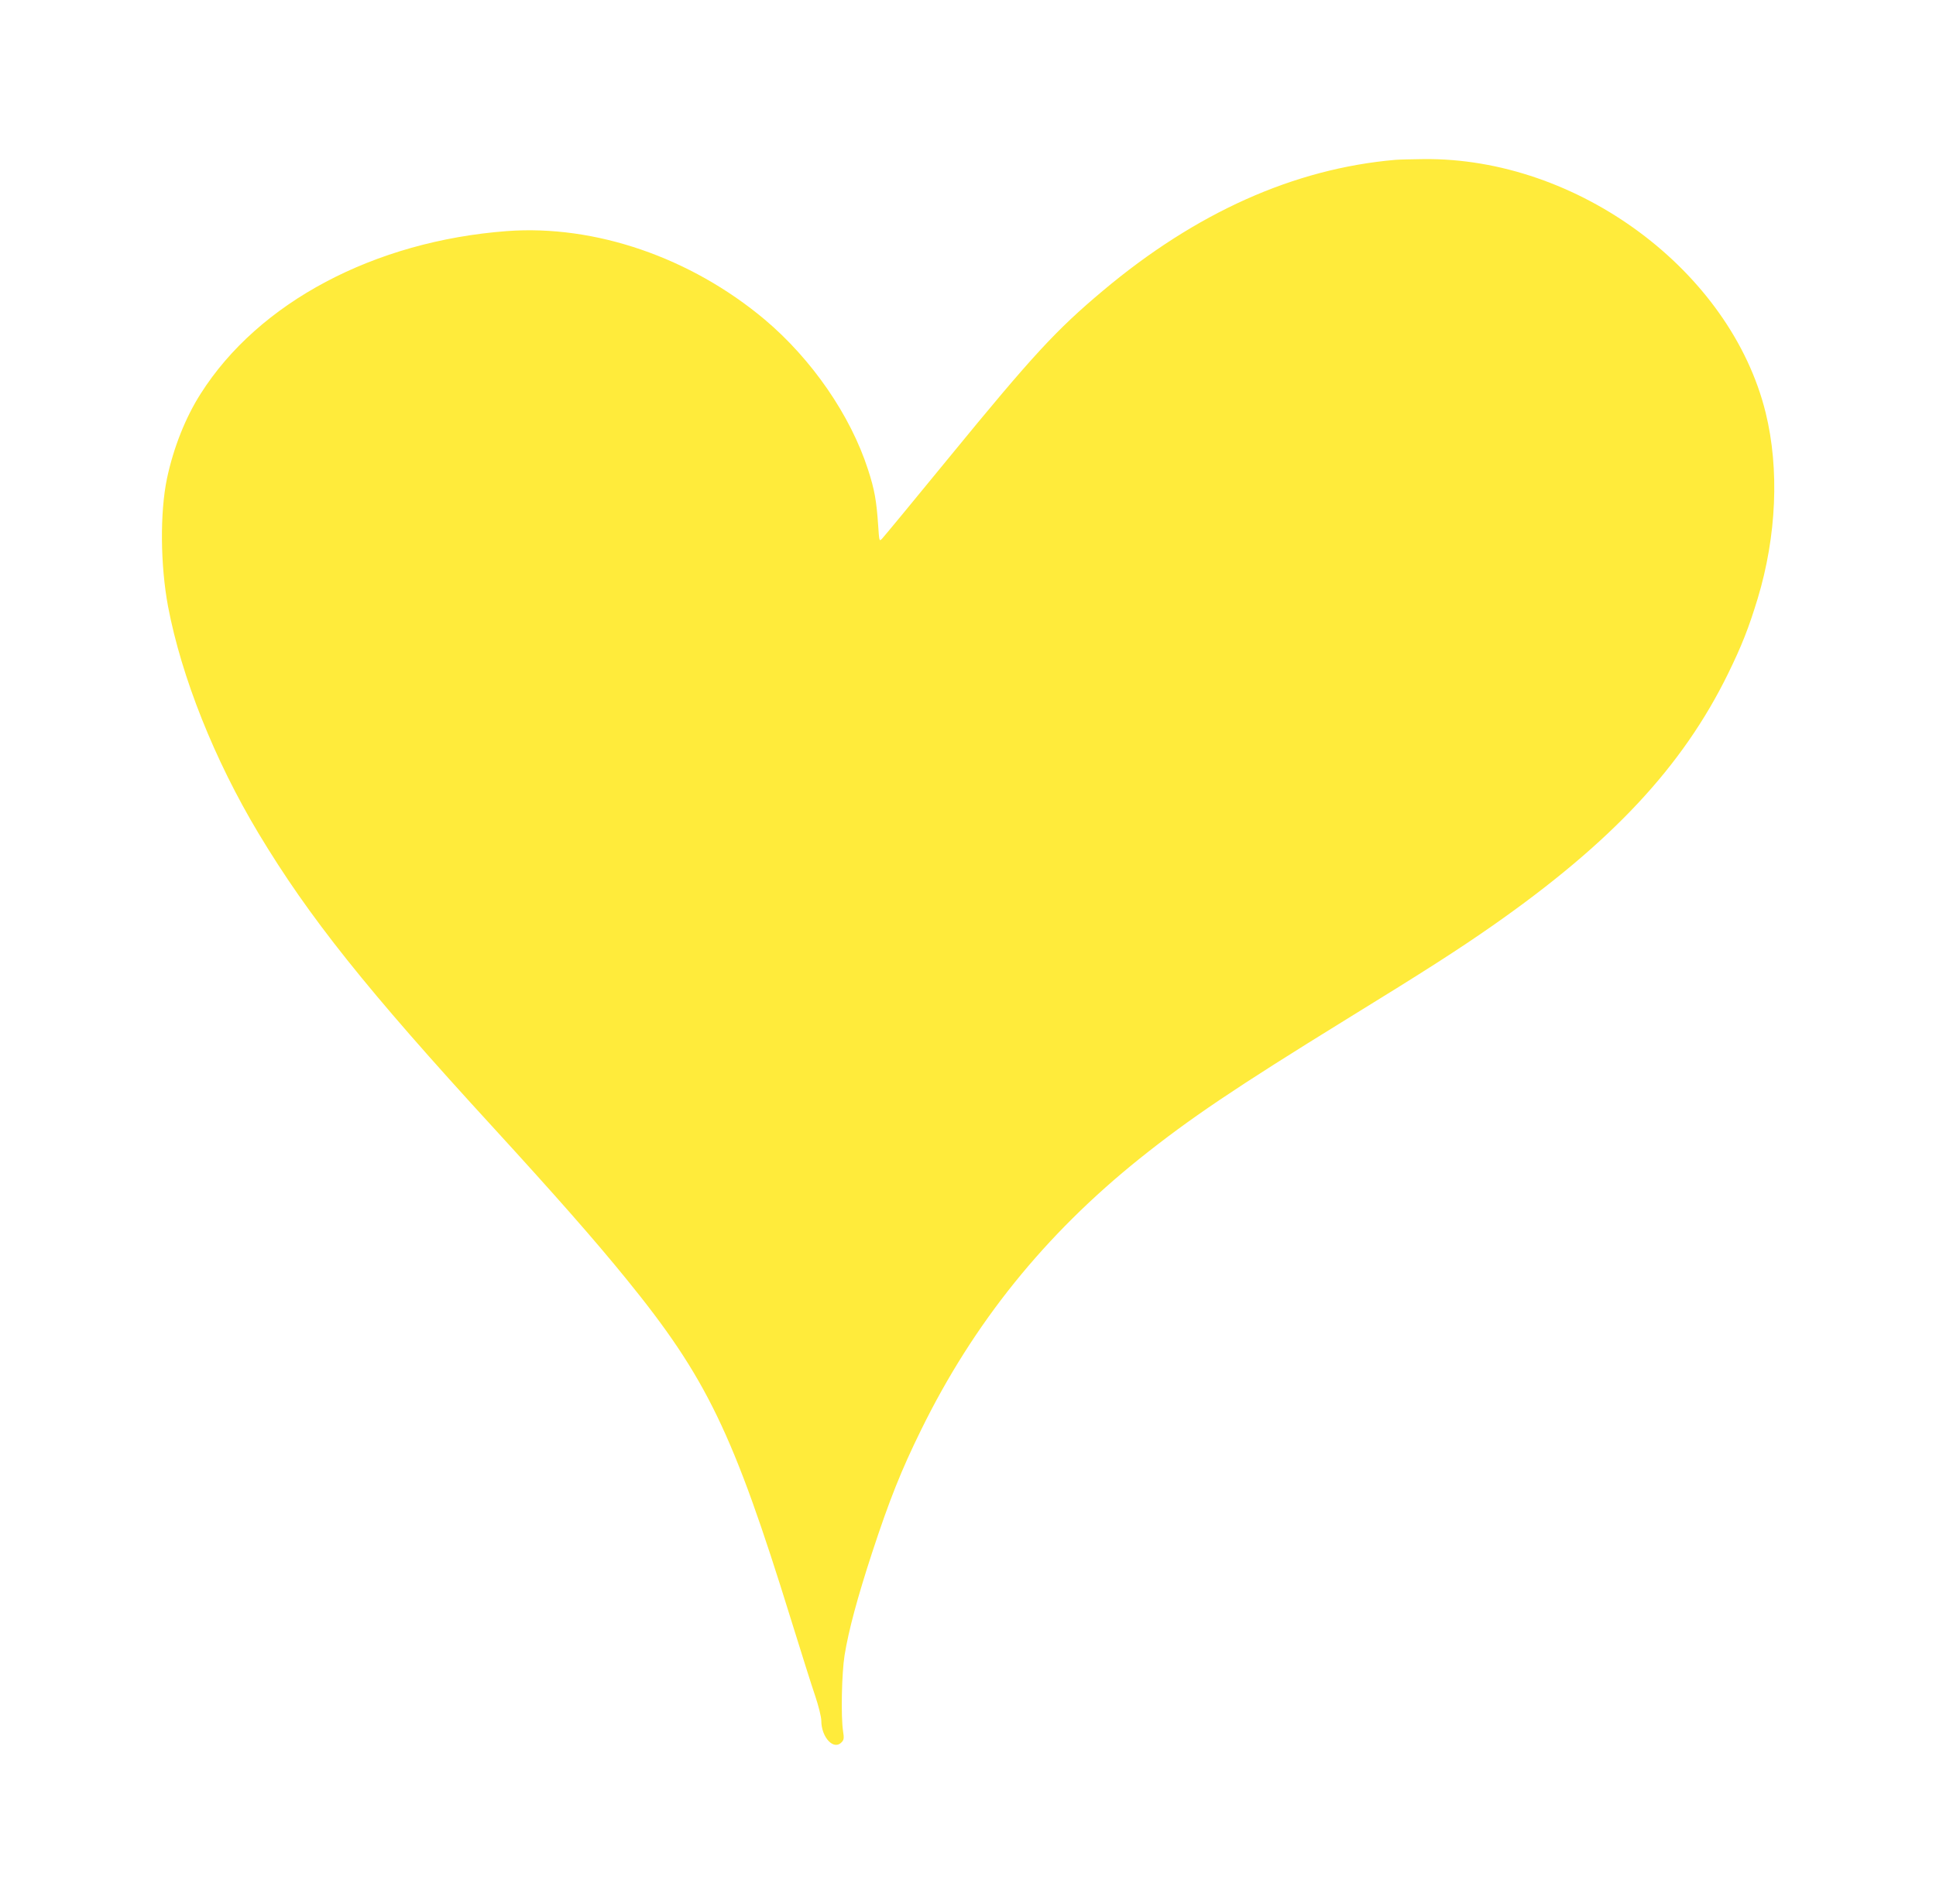 <?xml version="1.0" standalone="no"?>
<!DOCTYPE svg PUBLIC "-//W3C//DTD SVG 20010904//EN"
 "http://www.w3.org/TR/2001/REC-SVG-20010904/DTD/svg10.dtd">
<svg version="1.0" xmlns="http://www.w3.org/2000/svg"
 width="1280pt" height="1259pt" viewBox="0 0 1280 1259"
 preserveAspectRatio="xMidYMid meet">
<g transform="translate(0,1259) scale(0.1,-0.1)"
fill="#ffeb3b" stroke="none">
<path d="M9225 11533 c-669 -58 -1319 -349 -1935 -867 -308 -259 -459 -422
-1015 -1101 -234 -286 -434 -528 -444 -538 -18 -18 -18 -15 -25 90 -11 162
-24 236 -67 368 -116 359 -371 729 -683 992 -490 411 -1122 628 -1704 585
-877 -66 -1642 -471 -2025 -1075 -101 -158 -180 -358 -223 -561 -47 -225 -44
-573 7 -846 89 -468 307 -1015 598 -1500 333 -554 712 -1030 1556 -1950 411
-449 667 -740 875 -996 532 -654 707 -1016 1090 -2254 66 -212 137 -439 160
-505 22 -66 40 -138 40 -162 0 -112 83 -200 135 -143 15 16 16 28 9 72 -15 98
-9 385 10 503 27 166 85 381 181 675 116 354 195 551 325 815 347 707 818
1291 1445 1794 334 267 626 464 1370 923 530 326 735 458 963 617 788 551
1256 1052 1557 1666 91 186 137 303 196 497 125 414 144 857 53 1228 -231 939
-1244 1690 -2264 1678 -80 -1 -163 -3 -185 -5z"/>
</g>
</svg>
